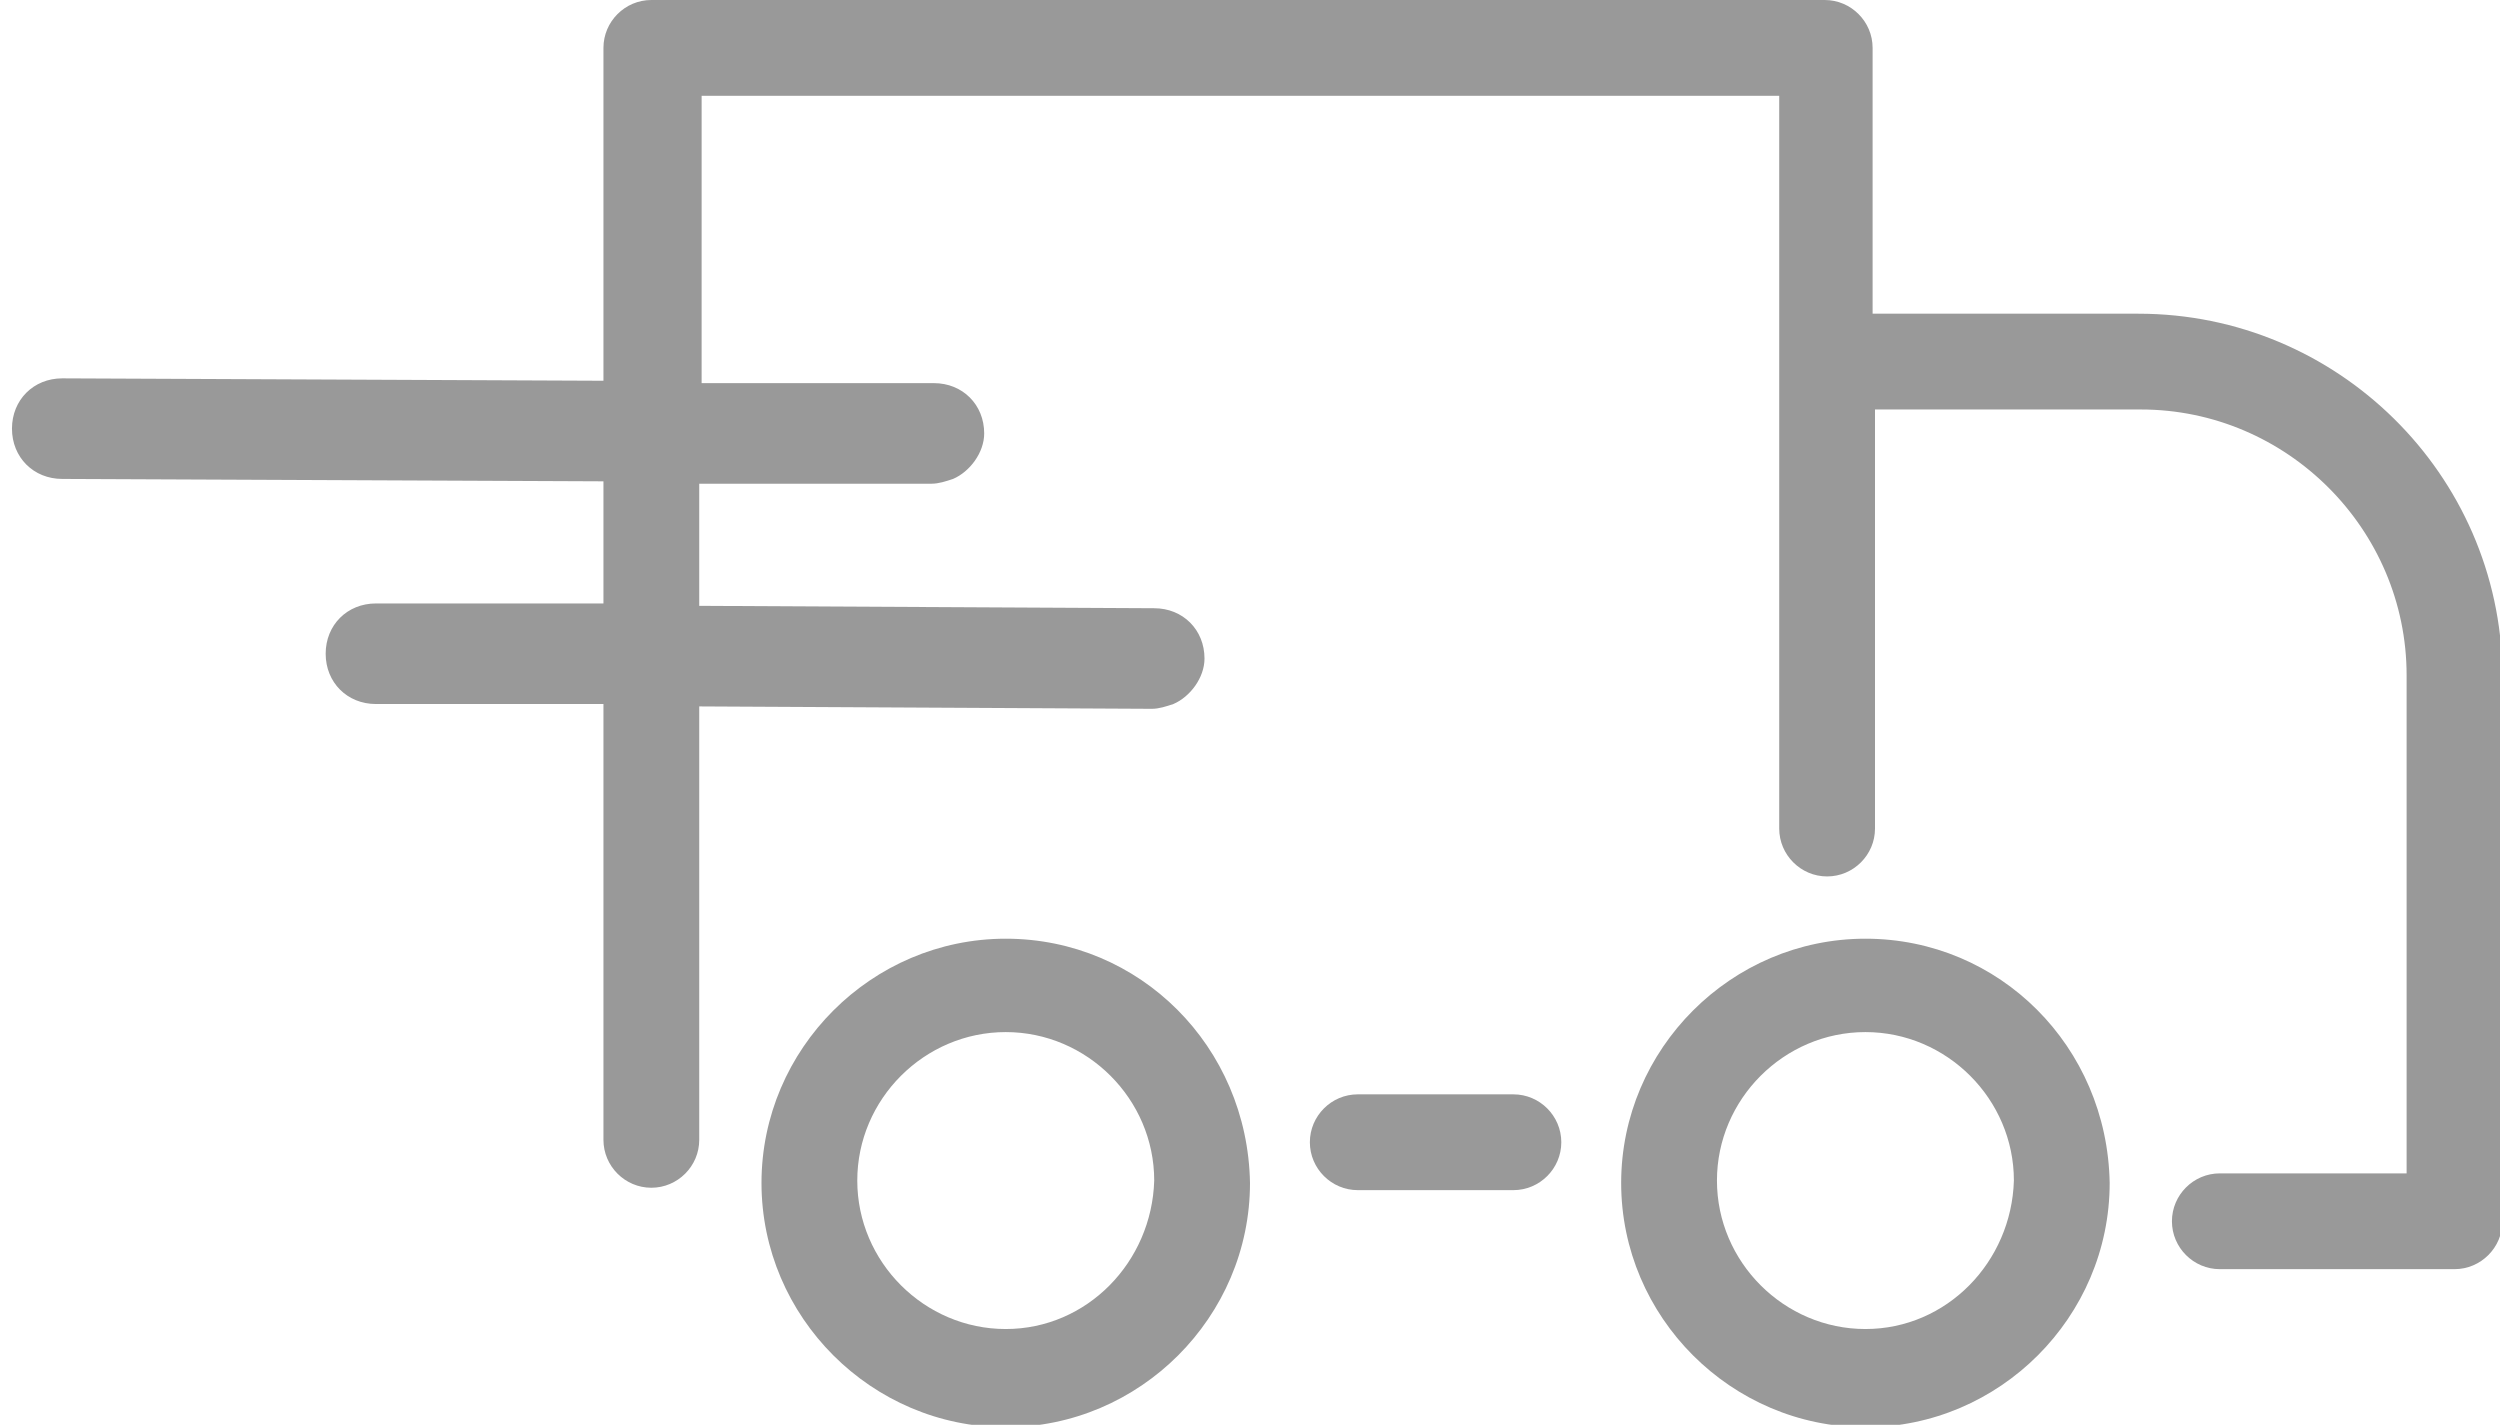 <?xml version="1.0" encoding="utf-8"?>
<!-- Generator: Adobe Illustrator 21.0.2, SVG Export Plug-In . SVG Version: 6.00 Build 0)  -->
<svg version="1.1" id="Layer_1" xmlns="http://www.w3.org/2000/svg" xmlns:xlink="http://www.w3.org/1999/xlink" x="0px" y="0px"
	 viewBox="0 0 104.4 59.5" style="enable-background:new 0 0 104.4 59.5;" xml:space="preserve">
<g>
	<path style="fill:#999;" d="M77.9,39.2c-5.6,0-10.2,4.6-10.2,10.2s4.6,10.2,10.2,10.2S88.1,55,88.1,49.4
		C88,43.7,83.5,39.2,77.9,39.2z M77.9,55.5c-3.4,0-6.2-2.8-6.2-6.2s2.8-6.2,6.2-6.2c3.4,0,6.2,2.8,6.2,6.2
		C84,52.7,81.3,55.5,77.9,55.5z"/>
	<path style="fill:#999;" d="M42,39.2c-5.6,0-10.2,4.6-10.2,10.2S36.4,59.6,42,59.6S52.2,55,52.2,49.4
		C52.1,43.7,47.6,39.2,42,39.2z M42,55.5c-3.4,0-6.2-2.8-6.2-6.2s2.8-6.2,6.2-6.2s6.2,2.8,6.2,6.2C48.1,52.7,45.4,55.5,42,55.5z"/>
	<path style="fill:#999;" d="M89.3,13.1H78.2V2c0-1.1-0.9-2-2-2h-49c-1.1,0-2,0.9-2,2v13.9L2.6,15.8c-1.2,0-2.1,0.9-2.1,2.1
		c0,1.2,0.9,2.1,2.1,2.1l22.6,0.1v5.1h-9.5c-1.2,0-2.1,0.9-2.1,2.1s0.9,2.1,2.1,2.1h9.5v18.2c0,1.1,0.9,2,2,2s2-0.9,2-2V29.5
		l18.9,0.1c0.3,0,0.6-0.1,0.9-0.2c0.7-0.3,1.3-1.1,1.3-1.9c0-1.2-0.9-2.1-2.1-2.1l-19-0.1v-5.1h9.7c0.3,0,0.6-0.1,0.9-0.2
		c0.7-0.3,1.3-1.1,1.3-1.9c0-1.2-0.9-2.1-2.1-2.1h-9.7V4h45v30.6c0,1.1,0.9,2,2,2s2-0.9,2-2V17.1h11.1c6.1,0,11.1,5,11.1,11.1V49
		h-7.8c-1.1,0-2,0.9-2,2s0.9,2,2,2h9.8c1.1,0,2-0.9,2-2V28.1C104.4,19.8,97.6,13.1,89.3,13.1z"/>
	<path style="fill:#999;" d="M63.2,45.7h-6.5c-1.1,0-2,0.9-2,2s0.9,2,2,2h6.5c1.1,0,2-0.9,2-2S64.3,45.7,63.2,45.7z"/>
</g>
</svg>
